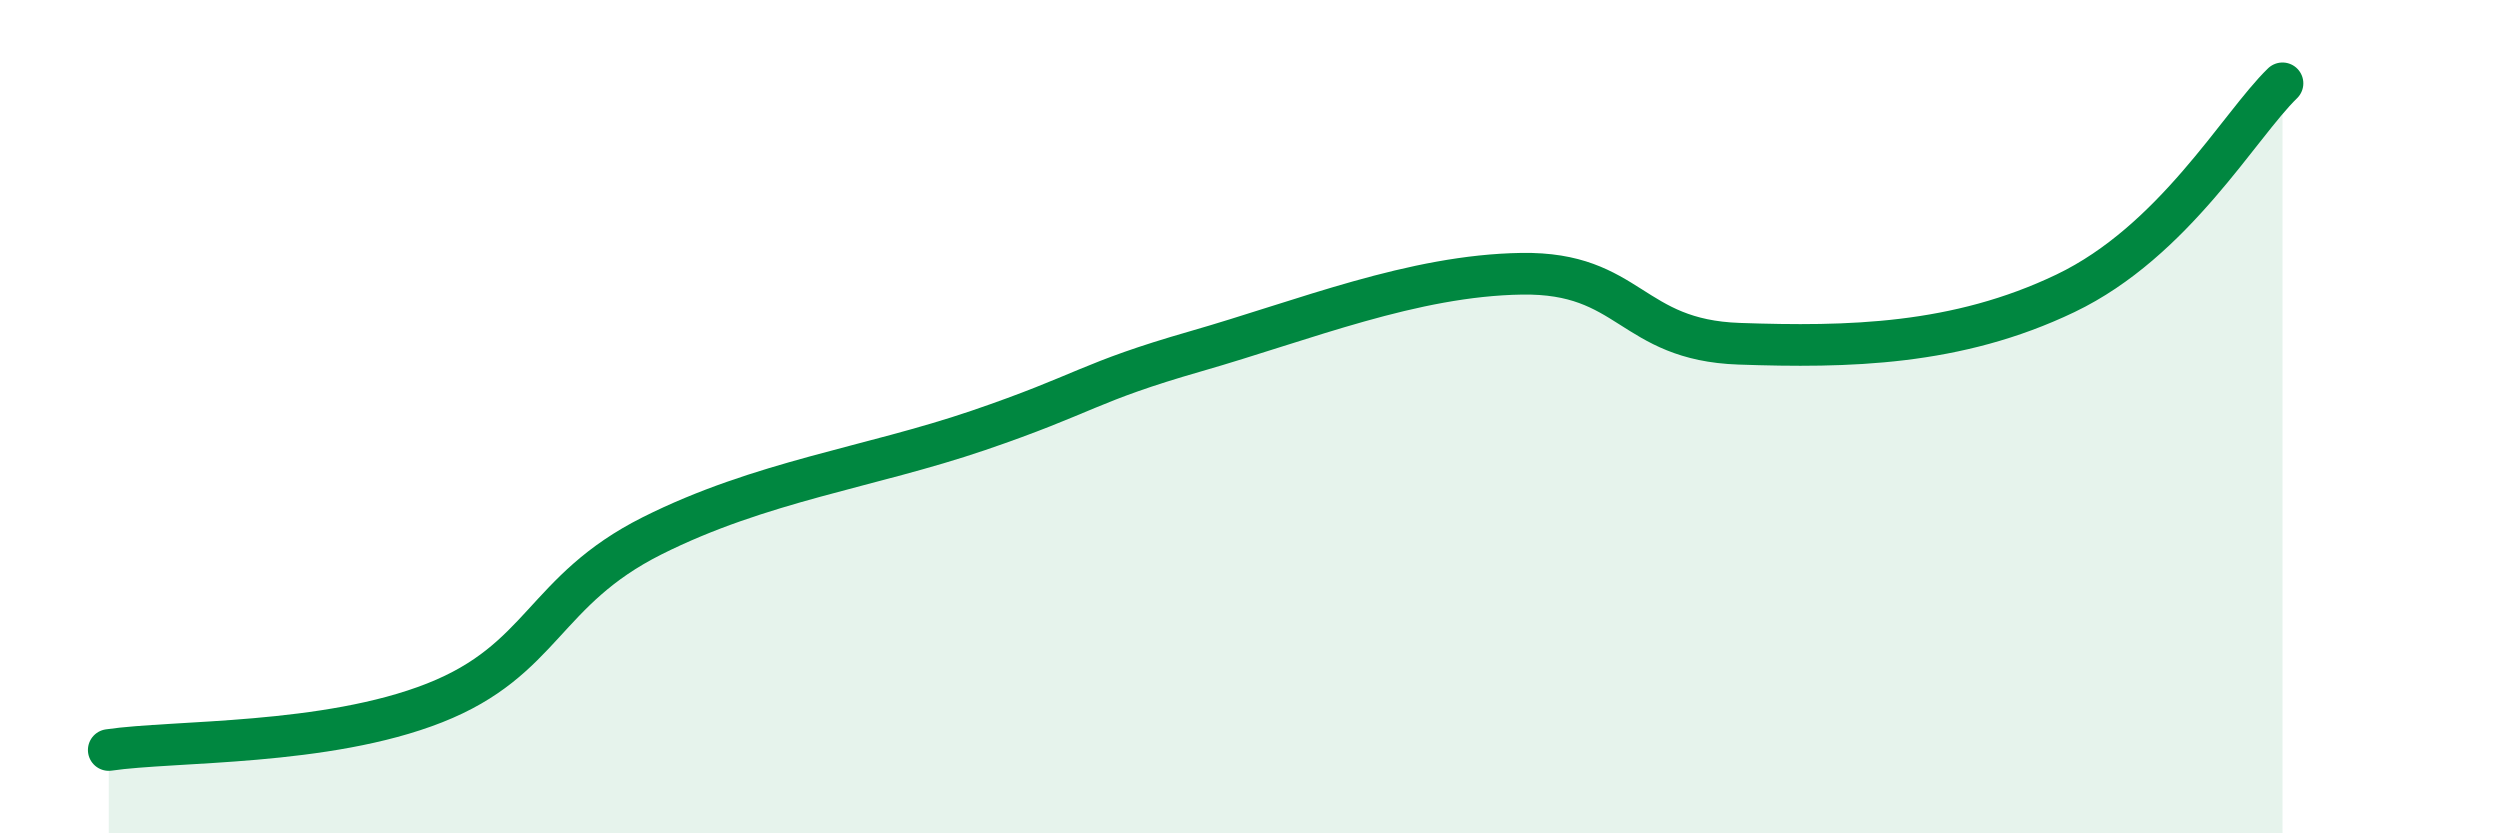 
    <svg width="60" height="20" viewBox="0 0 60 20" xmlns="http://www.w3.org/2000/svg">
      <path
        d="M 2.61,18 C 4.17,17.77 7.82,17.9 10.43,16.87 C 13.04,15.84 13.04,14.17 15.65,12.86 C 18.26,11.55 20.87,11.22 23.48,10.33 C 26.09,9.44 26.09,9.18 28.7,8.43 C 31.31,7.68 33.91,6.61 36.52,6.57 C 39.13,6.53 39.13,8.16 41.74,8.25 C 44.35,8.34 46.96,8.29 49.57,7.04 C 52.18,5.79 53.74,3.01 54.78,2L54.78 20L2.61 20Z"
        fill="#008740"
        opacity="0.1"
        stroke-linecap="round"
        stroke-linejoin="round"
      />
      <path
        d="M 2.61,18 C 4.17,17.77 7.82,17.9 10.43,16.87 C 13.04,15.84 13.04,14.17 15.65,12.86 C 18.26,11.55 20.87,11.22 23.48,10.33 C 26.09,9.44 26.09,9.18 28.7,8.43 C 31.31,7.68 33.91,6.61 36.52,6.57 C 39.13,6.53 39.13,8.16 41.74,8.25 C 44.35,8.34 46.96,8.29 49.57,7.04 C 52.18,5.79 53.74,3.01 54.78,2"
        stroke="#008740"
        stroke-width="1"
        fill="none"
        stroke-linecap="round"
        stroke-linejoin="round"
      />
    </svg>
  